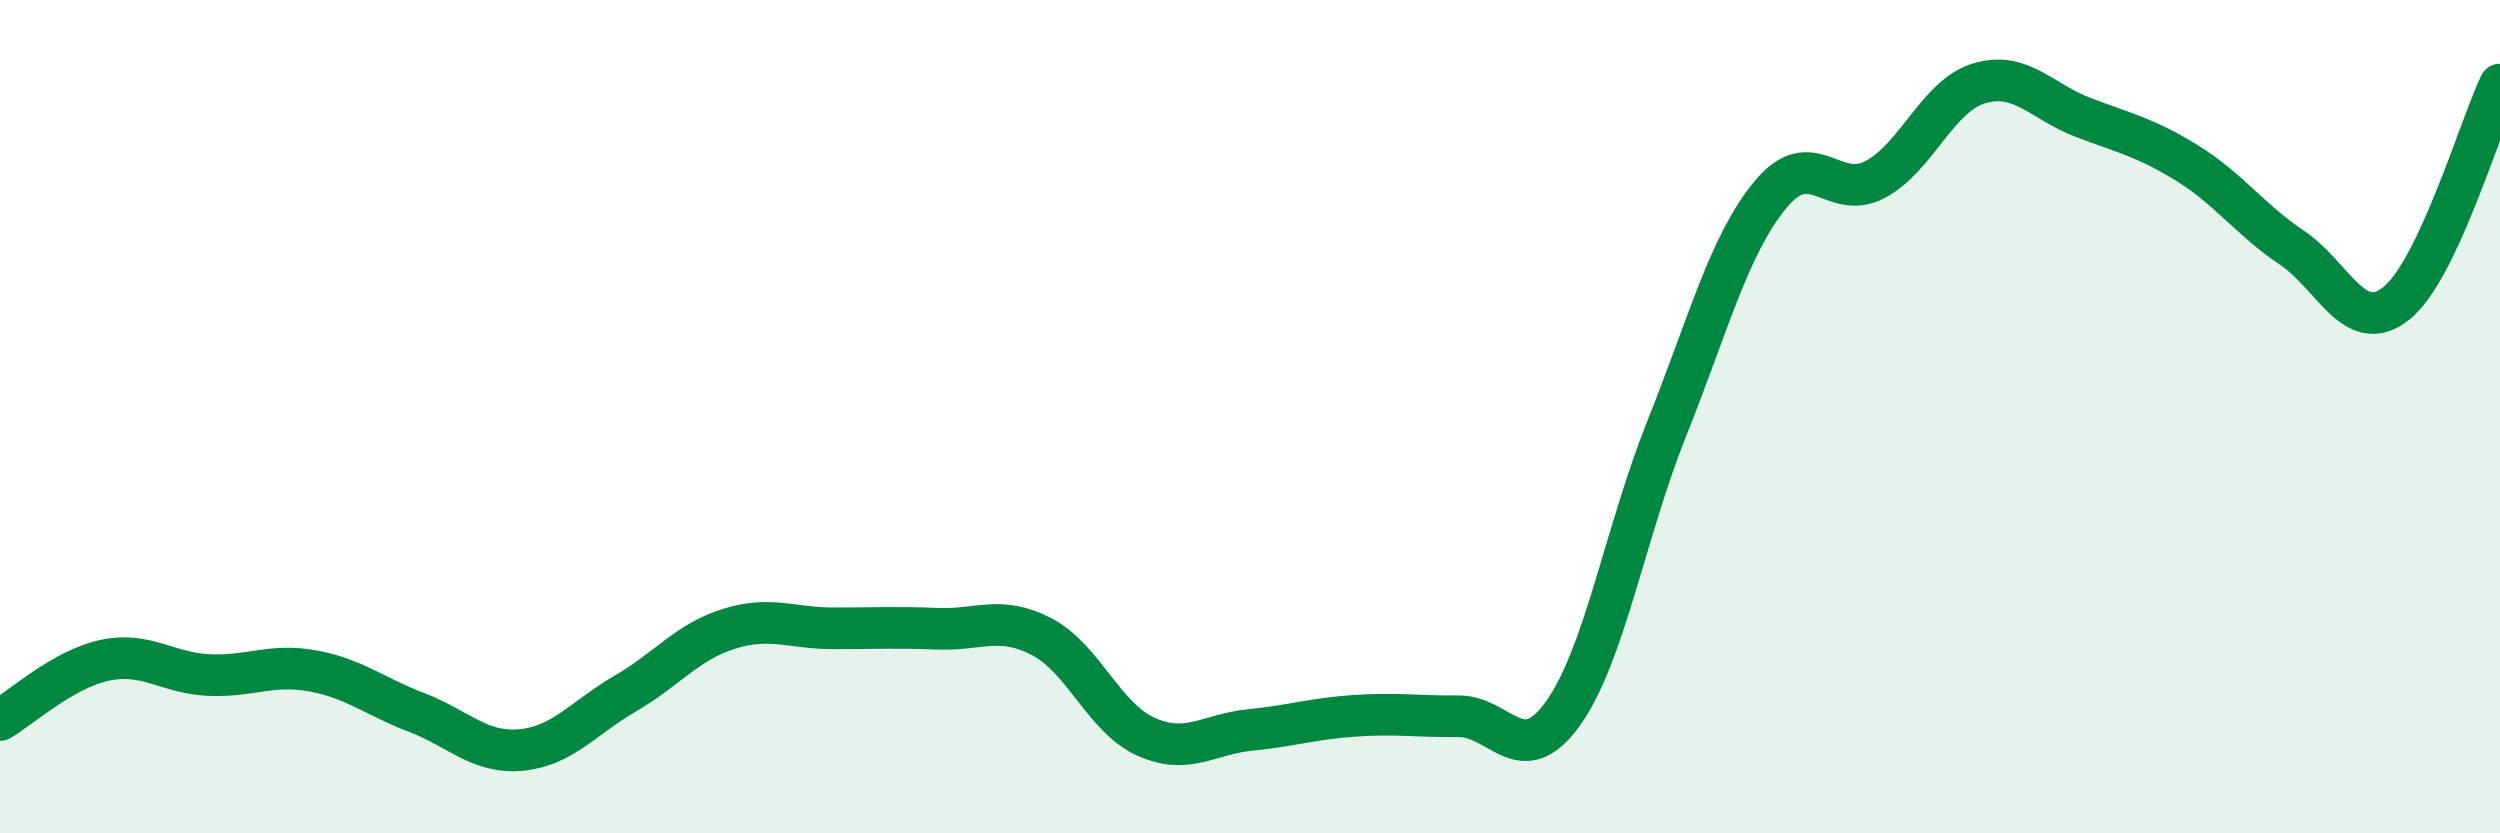 
    <svg width="60" height="20" viewBox="0 0 60 20" xmlns="http://www.w3.org/2000/svg">
      <path
        d="M 0,17.28 C 0.5,16.99 1.5,16.07 2.5,15.85 C 3.5,15.63 4,16.15 5,16.2 C 6,16.25 6.5,15.92 7.5,16.1 C 8.5,16.28 9,16.72 10,17.1 C 11,17.48 11.5,18.09 12.5,18 C 13.5,17.91 14,17.23 15,16.65 C 16,16.07 16.5,15.4 17.5,15.09 C 18.5,14.78 19,15.08 20,15.08 C 21,15.08 21.5,15.05 22.5,15.09 C 23.5,15.13 24,14.76 25,15.28 C 26,15.8 26.5,17.23 27.5,17.68 C 28.5,18.13 29,17.62 30,17.52 C 31,17.42 31.5,17.25 32.5,17.18 C 33.5,17.11 34,17.2 35,17.19 C 36,17.18 36.5,18.52 37.5,17.14 C 38.5,15.76 39,12.79 40,10.29 C 41,7.79 41.5,5.86 42.5,4.66 C 43.5,3.46 44,4.84 45,4.31 C 46,3.78 46.5,2.3 47.5,2 C 48.5,1.7 49,2.44 50,2.82 C 51,3.2 51.5,3.3 52.5,3.92 C 53.5,4.54 54,5.27 55,5.94 C 56,6.61 56.5,8.07 57.5,7.29 C 58.5,6.51 59.5,3.08 60,2.03L60 20L0 20Z"
        fill="#008740"
        opacity="0.1"
        stroke-linecap="round"
        stroke-linejoin="round"
      />
      <path
        d="M 0,17.28 C 0.5,16.99 1.5,16.07 2.5,15.85 C 3.5,15.63 4,16.15 5,16.2 C 6,16.25 6.5,15.92 7.5,16.1 C 8.5,16.28 9,16.72 10,17.1 C 11,17.48 11.5,18.09 12.5,18 C 13.5,17.91 14,17.23 15,16.65 C 16,16.07 16.5,15.4 17.5,15.09 C 18.5,14.78 19,15.08 20,15.08 C 21,15.08 21.5,15.05 22.5,15.09 C 23.5,15.13 24,14.76 25,15.28 C 26,15.8 26.5,17.23 27.5,17.68 C 28.5,18.13 29,17.62 30,17.52 C 31,17.42 31.5,17.25 32.5,17.18 C 33.5,17.11 34,17.2 35,17.19 C 36,17.18 36.5,18.52 37.5,17.14 C 38.5,15.76 39,12.79 40,10.29 C 41,7.79 41.5,5.86 42.5,4.66 C 43.5,3.46 44,4.84 45,4.31 C 46,3.78 46.5,2.3 47.5,2 C 48.5,1.7 49,2.44 50,2.82 C 51,3.2 51.5,3.3 52.5,3.92 C 53.5,4.54 54,5.27 55,5.94 C 56,6.61 56.5,8.07 57.5,7.29 C 58.5,6.51 59.5,3.08 60,2.03"
        stroke="#008740"
        stroke-width="1"
        fill="none"
        stroke-linecap="round"
        stroke-linejoin="round"
      />
    </svg>
  